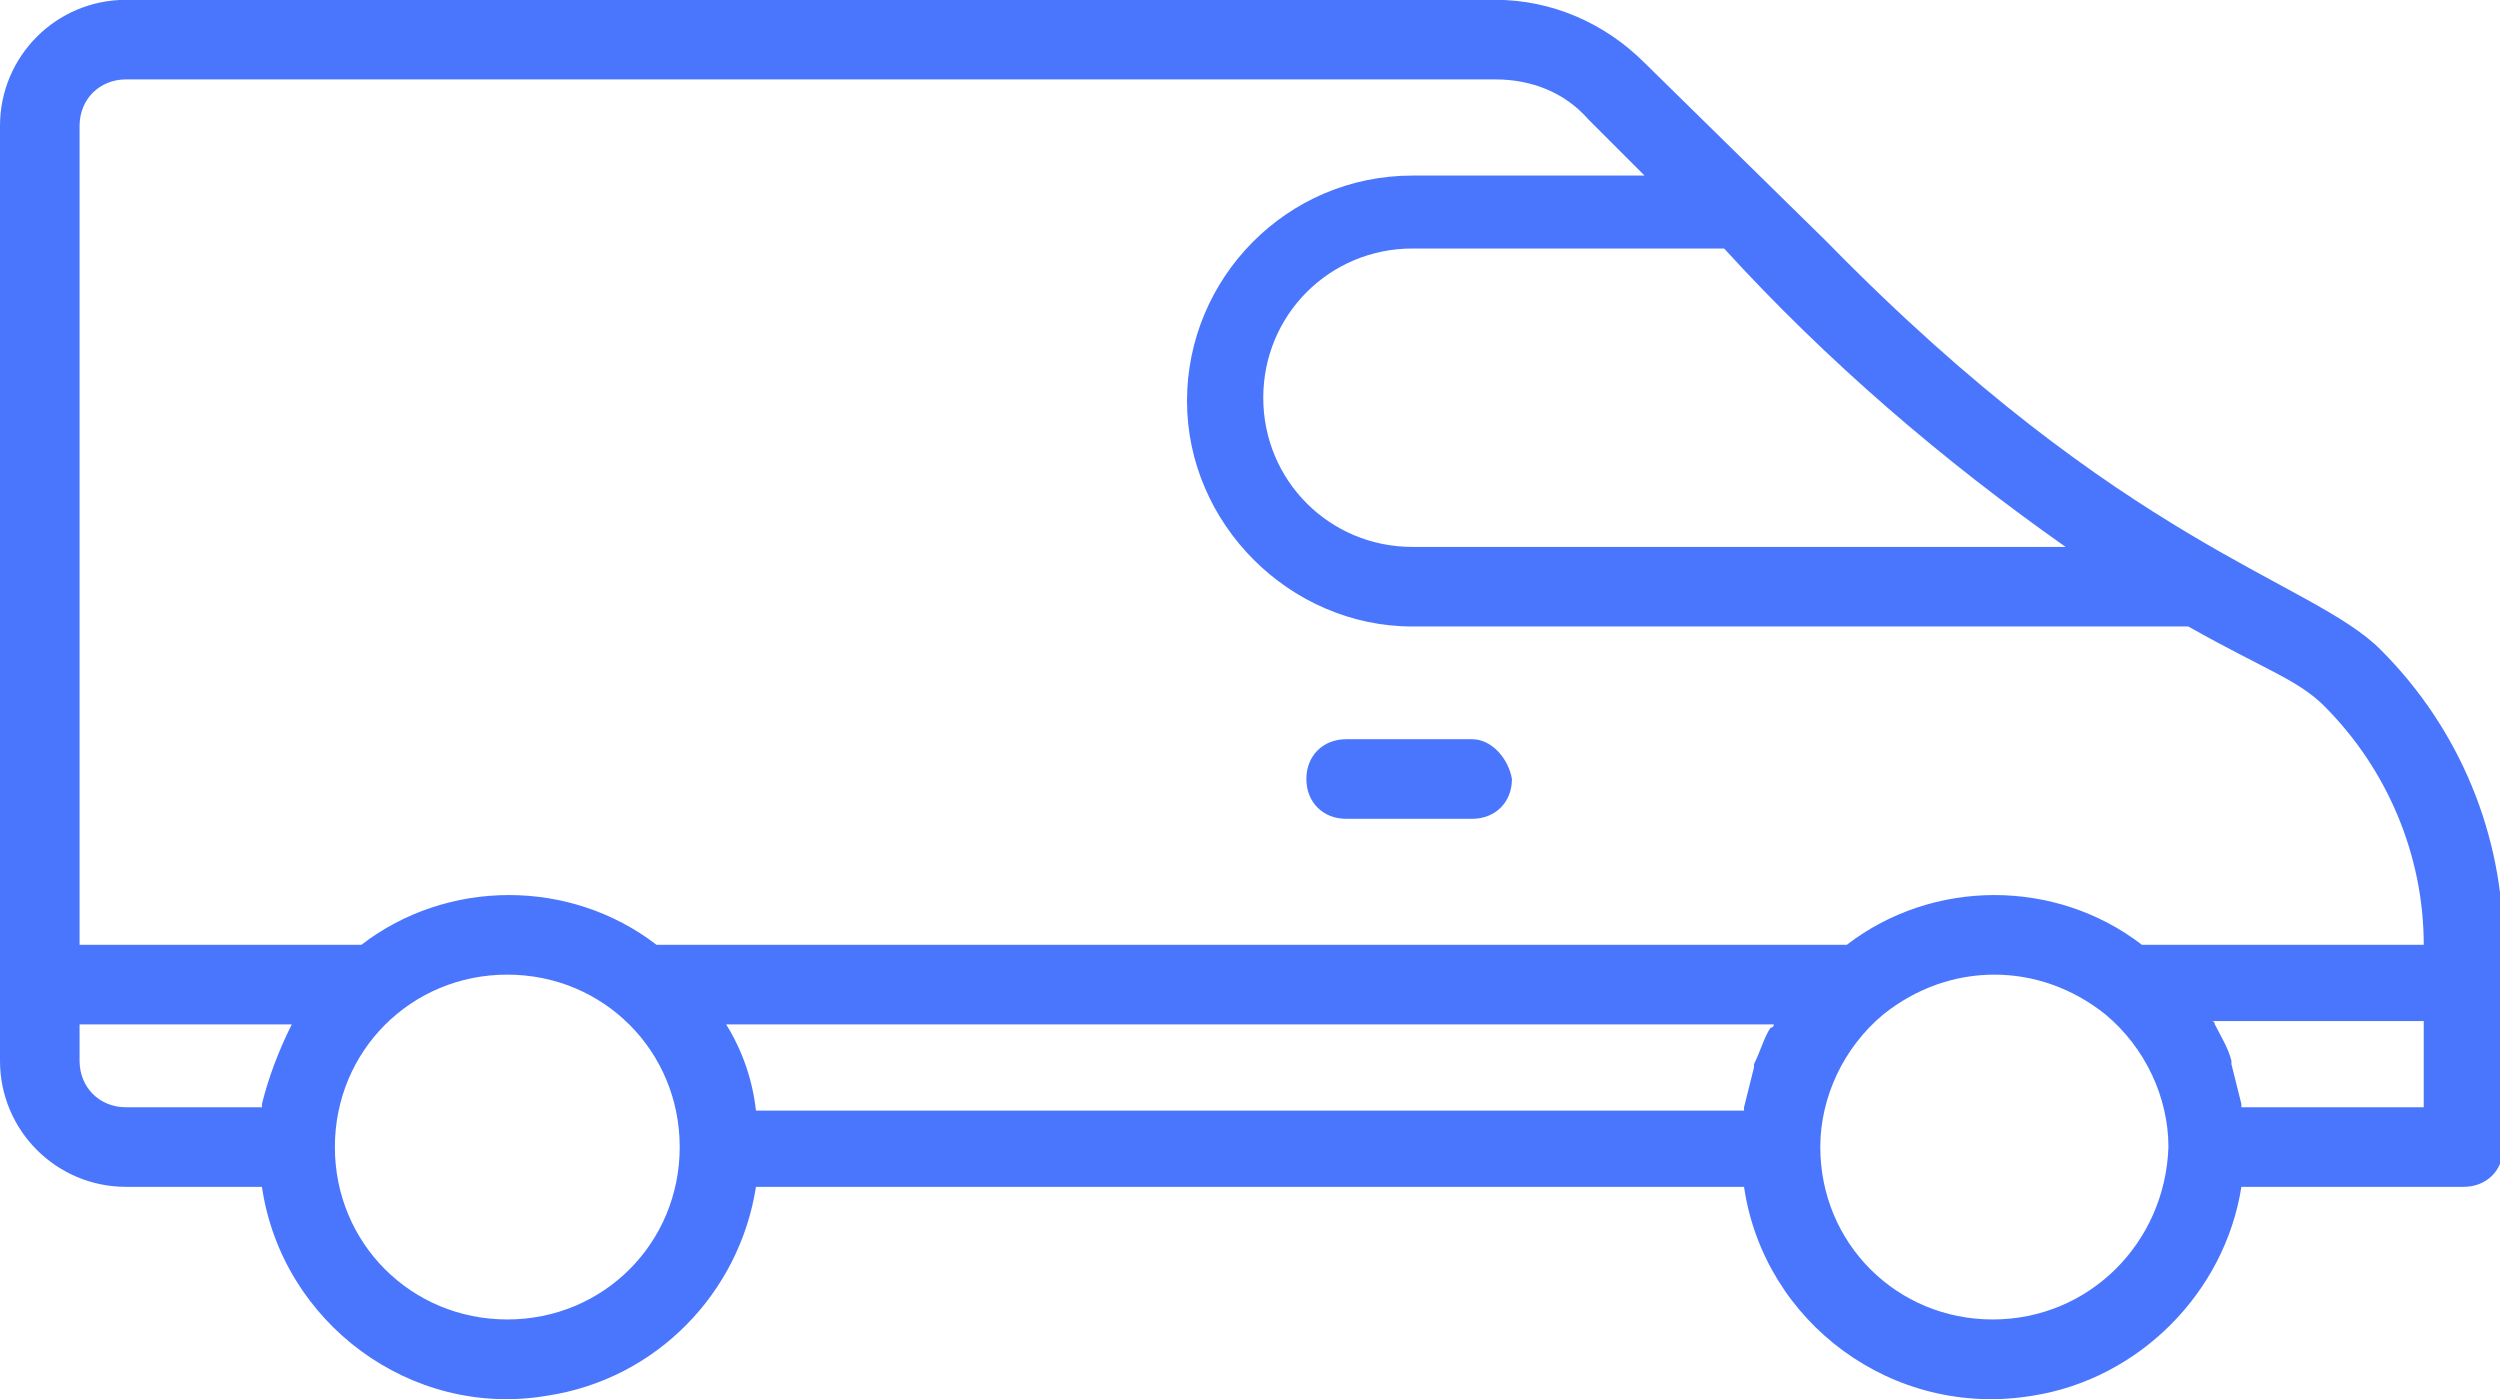 <?xml version="1.0" encoding="utf-8"?>
<!-- Generator: Adobe Illustrator 28.1.0, SVG Export Plug-In . SVG Version: 6.00 Build 0)  -->
<svg version="1.1" id="katman_1" xmlns="http://www.w3.org/2000/svg" xmlns:xlink="http://www.w3.org/1999/xlink" x="0px" y="0px"
	 viewBox="0 0 75.4 42.2" style="enable-background:new 0 0 75.4 42.2;" xml:space="preserve">
<style type="text/css">
	.st0{fill:#4A76FD;}
</style>
<g transform="translate(-3 -17.105)">
	<path class="st0" d="M58.1,24.4L52.6,19c-1.2-1.2-2.8-1.9-4.5-1.9H6.8c-2.1,0-3.8,1.7-3.8,3.8v28.2c0,2.1,1.7,3.8,3.8,3.8h4.1
		c0.6,4.1,4.5,7,8.6,6.3c3.3-0.5,5.8-3.1,6.3-6.3h29.8c0.6,4.1,4.5,7,8.7,6.3c3.2-0.5,5.8-3.1,6.3-6.3h6.7c0.7,0,1.2-0.5,1.2-1.2
		c0,0,0,0,0,0v-6.1c0-3.3-1.3-6.5-3.7-8.9C72.7,34.6,67.1,33.6,58.1,24.4z M65.3,33.6H45.6c-2.5,0-4.5-2-4.5-4.5s2-4.5,4.5-4.5H55
		C58.1,28,61.6,31,65.3,33.6L65.3,33.6z M5.4,49.1V48h6.4c-0.4,0.8-0.7,1.6-0.9,2.4c0,0,0,0.1,0,0.1H6.8C6,50.5,5.4,49.9,5.4,49.1z
		 M18.3,56.9c-2.9,0-5.2-2.3-5.2-5.2s2.3-5.2,5.2-5.2c2.9,0,5.2,2.3,5.2,5.2c0,0,0,0,0,0C23.5,54.6,21.2,56.9,18.3,56.9L18.3,56.9z
		 M56.4,48.1c-0.2,0.3-0.3,0.7-0.5,1.1c0,0,0,0,0,0.1v0c-0.1,0.4-0.2,0.8-0.3,1.2c0,0,0,0.1,0,0.1H25.8c-0.1-0.9-0.4-1.8-0.9-2.6
		h31.6C56.5,48,56.5,48.1,56.4,48.1L56.4,48.1z M63.1,56.9c-2.9,0-5.2-2.3-5.2-5.2c0-1.5,0.7-3,1.9-4c2-1.6,4.7-1.6,6.7,0
		c1.2,1,1.9,2.5,1.9,4C68.3,54.6,66,56.9,63.1,56.9L63.1,56.9z M76.1,50.5h-5.5c0,0,0-0.1,0-0.1c-0.1-0.4-0.2-0.8-0.3-1.2
		c0,0,0,0,0-0.1c-0.1-0.4-0.3-0.7-0.5-1.1c0,0,0-0.1-0.1-0.1h6.4L76.1,50.5z M76.1,45.6h-8.5c-2.6-2-6.3-2-8.9,0H22.8
		c-2.6-2-6.3-2-8.9,0H5.4V20.9c0-0.8,0.6-1.4,1.4-1.4h41.3c1.1,0,2.1,0.4,2.8,1.2l1.7,1.7h-7c-3.8,0-6.8,3.1-6.8,6.8
		s3.1,6.8,6.8,6.8H69c2.3,1.3,3.3,1.6,4.1,2.4C75,40.3,76.1,42.9,76.1,45.6L76.1,45.6z"/>
	<path class="st0" d="M47.4,39.4h-3.8c-0.7,0-1.2,0.5-1.2,1.2c0,0.7,0.5,1.2,1.2,1.2h3.8c0.7,0,1.2-0.5,1.2-1.2
		C48.5,40,48,39.4,47.4,39.4z"/>
</g>
</svg>
